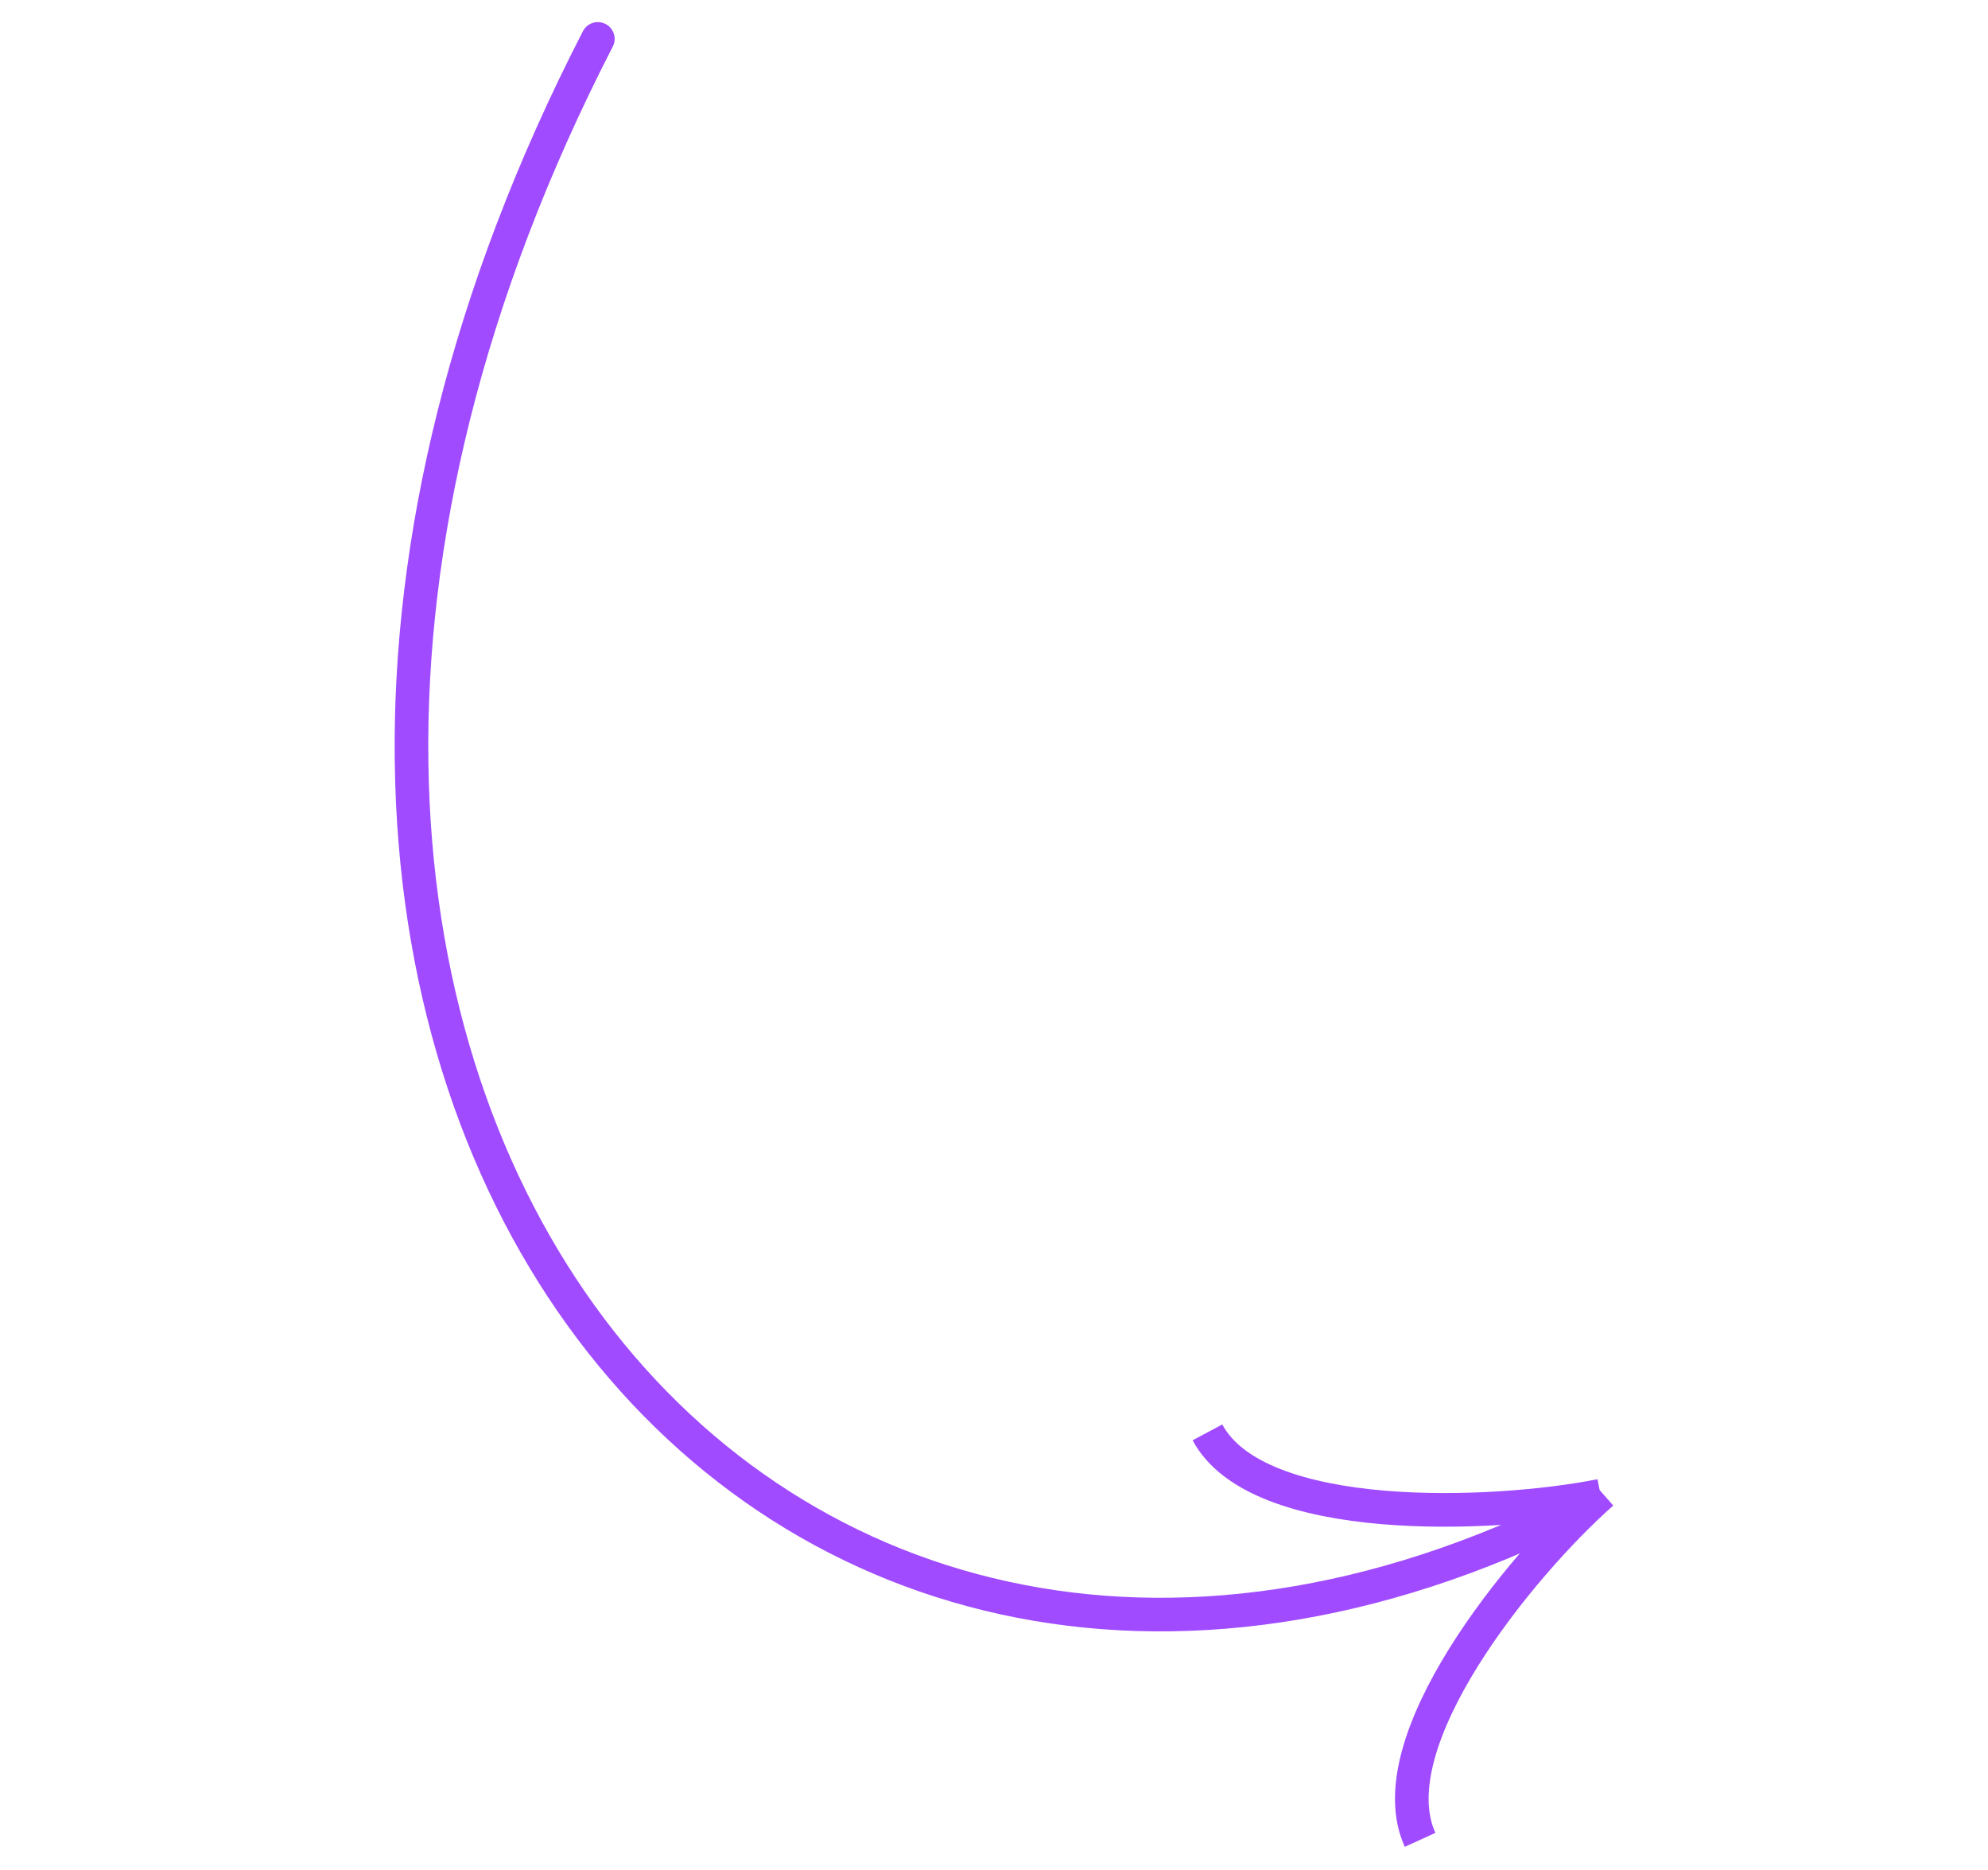 <?xml version="1.0" encoding="UTF-8"?> <svg xmlns="http://www.w3.org/2000/svg" width="84" height="79" viewBox="0 0 84 79" fill="none"> <path d="M67.696 63.065C64.218 66.138 58.131 73.616 60.004 77.72" stroke="#A04BFF" stroke-width="1.421"></path> <path d="M67.637 63.184C63.084 64.083 53.145 64.486 51.019 60.507" stroke="#A04BFF" stroke-width="1.421"></path> <path d="M24.63 1.319C24.809 0.97 25.237 0.833 25.586 1.013C25.935 1.192 26.072 1.621 25.892 1.969L24.63 1.319ZM25.892 1.969C14.765 23.583 16.495 43.173 25.128 55.154C33.733 67.097 49.315 71.657 66.397 63.042L67.037 64.31C49.386 73.212 33.023 68.543 23.975 55.985C14.955 43.465 13.323 23.28 24.63 1.319L25.892 1.969Z" fill="#A04BFF"></path> </svg> 